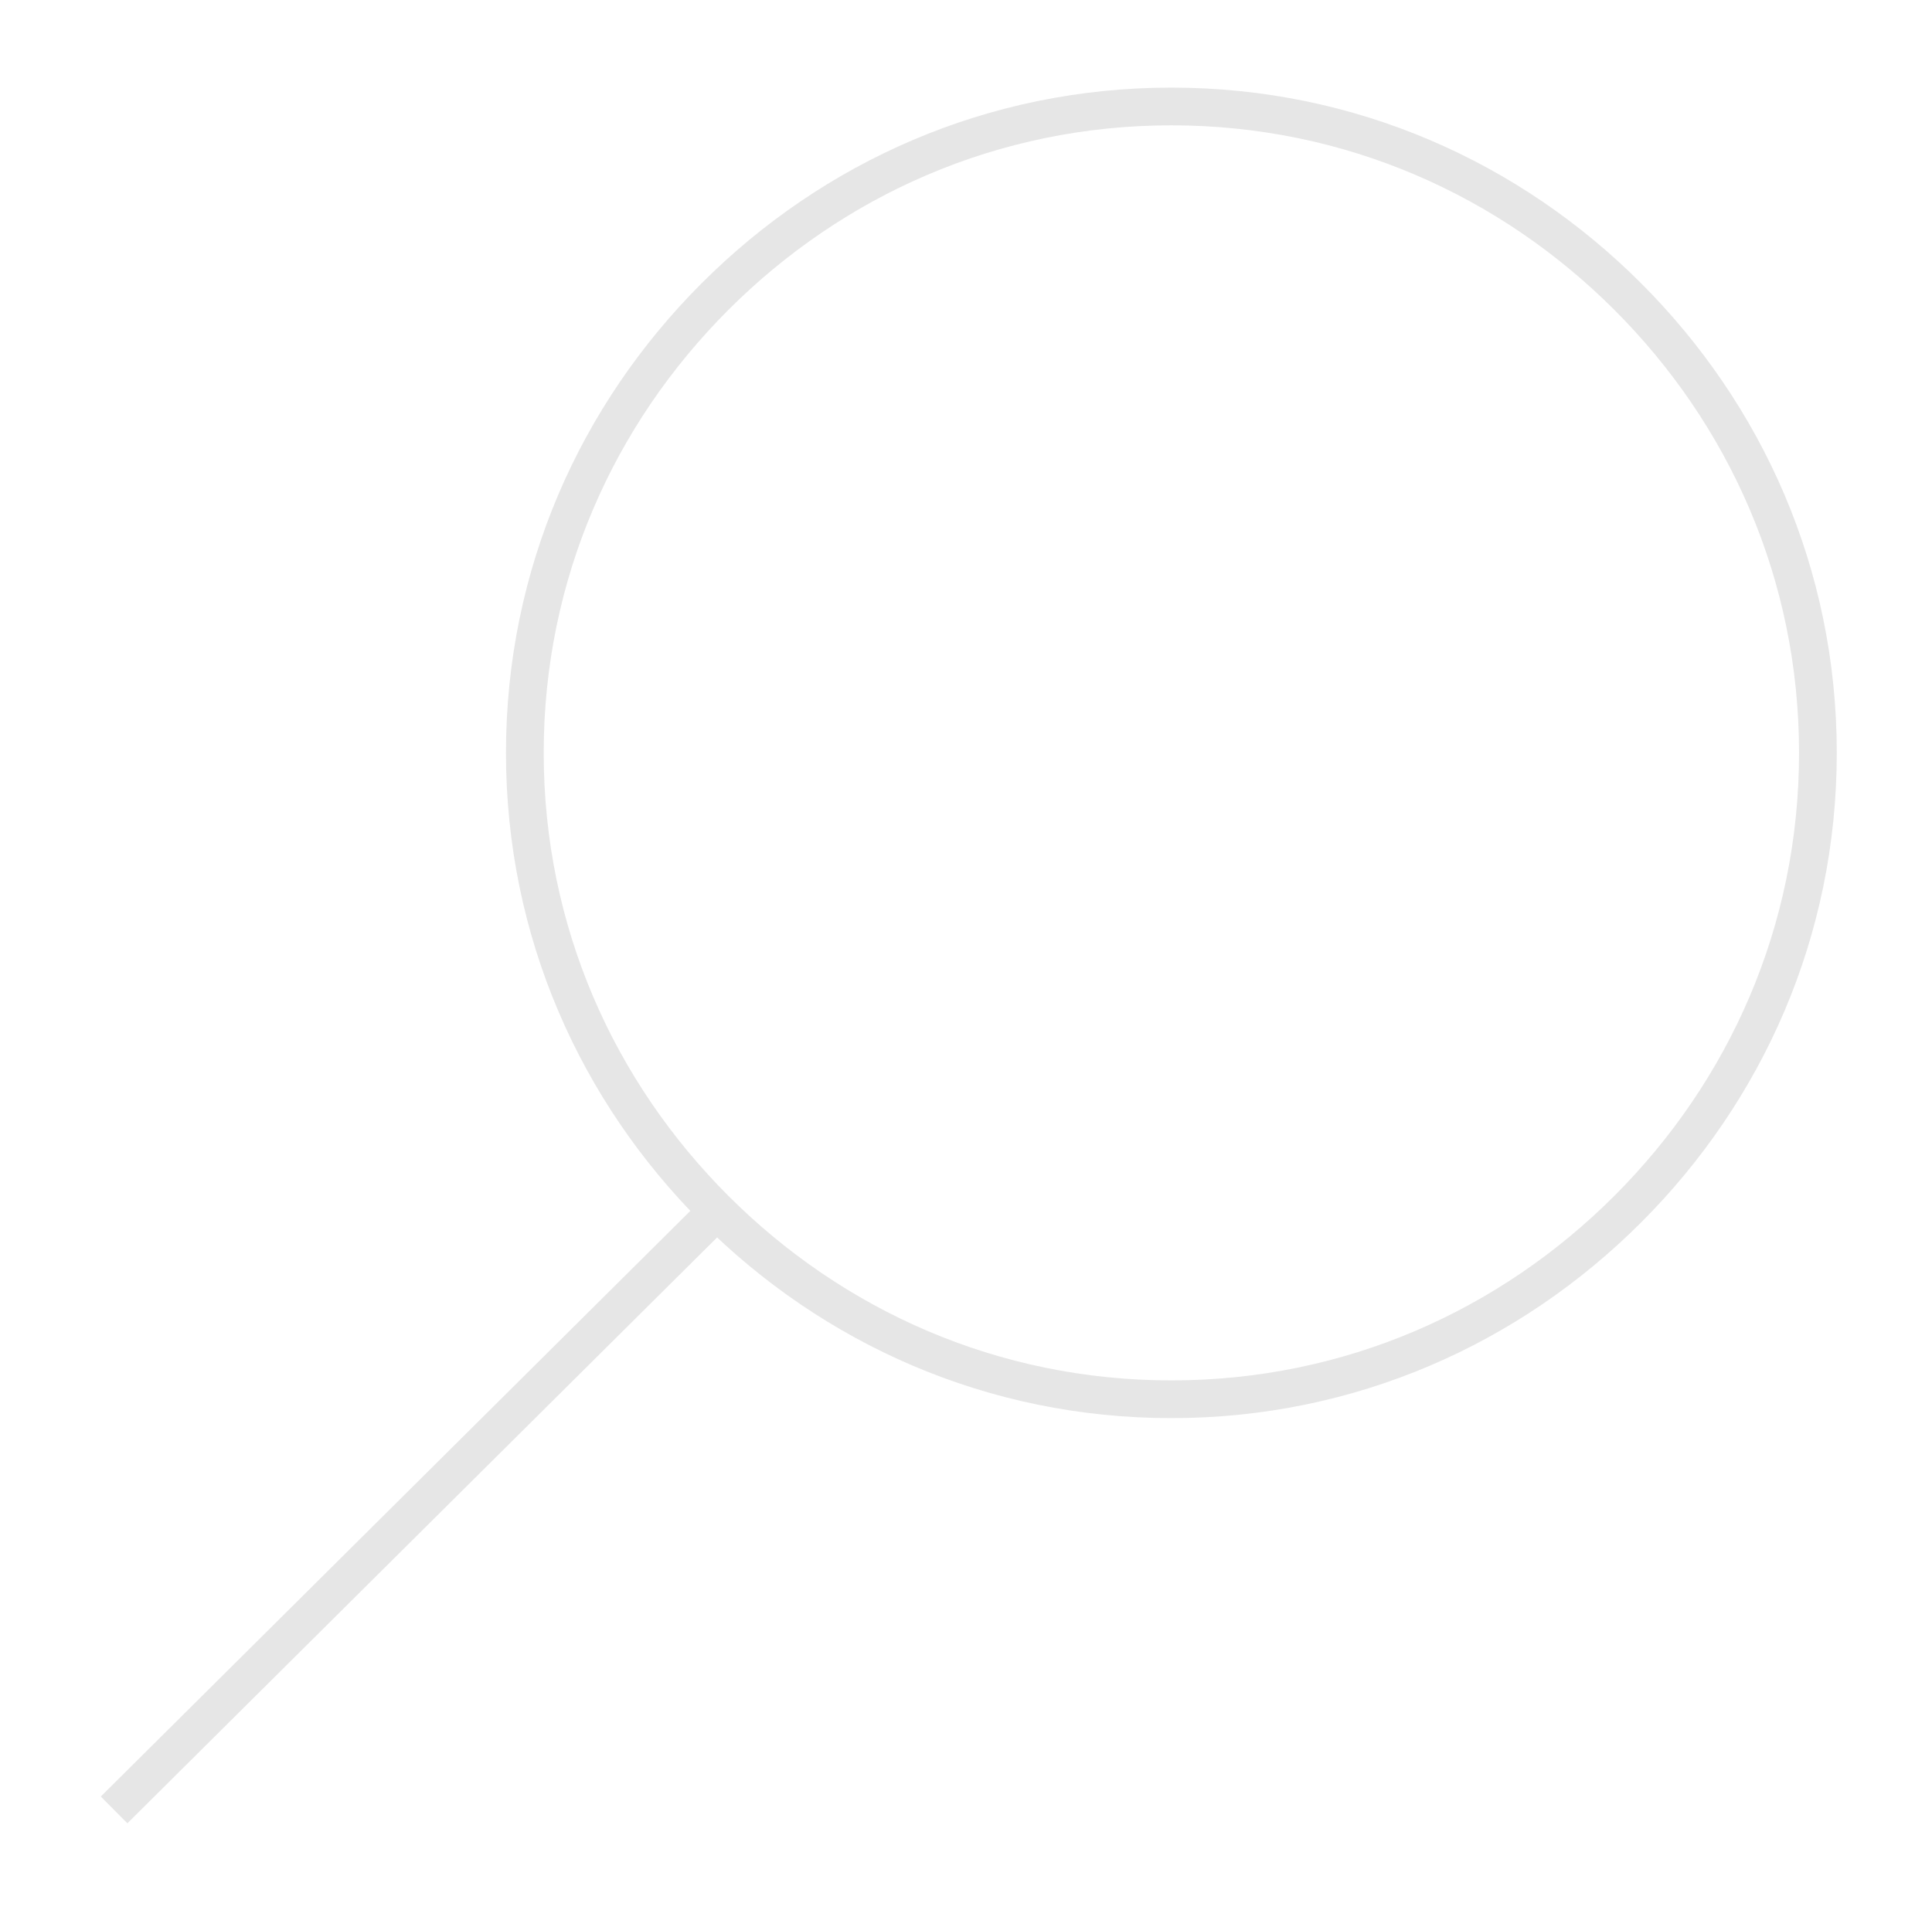 <?xml version="1.0" encoding="utf-8"?>
<!-- Generator: Adobe Illustrator 24.3.0, SVG Export Plug-In . SVG Version: 6.00 Build 0)  -->
<svg version="1.1" id="Слой_1" xmlns="http://www.w3.org/2000/svg" xmlns:xlink="http://www.w3.org/1999/xlink" x="0px" y="0px"
	 viewBox="0 0 50.8 50.5" style="enable-background:new 0 0 50.8 50.5;" xml:space="preserve">
<style type="text/css">
	.st0{fill:none;stroke:#E6E6E6;stroke-width:0.992;stroke-miterlimit:10;}
</style>
<g>
	<path class="st0" d="M47.8,19.8c0,4.7-1.9,8.9-5,12c-3.1,3.1-7.3,5-12,5s-8.9-1.9-12-5s-5-7.3-5-12s1.9-8.9,5-12s7.3-5,12-5
		s8.9,1.9,12,5C45.9,10.9,47.8,15.1,47.8,19.8z"/>
	<line class="st0" x1="18.8" y1="31.9" x2="3" y2="47.6"/>
</g>
</svg>
